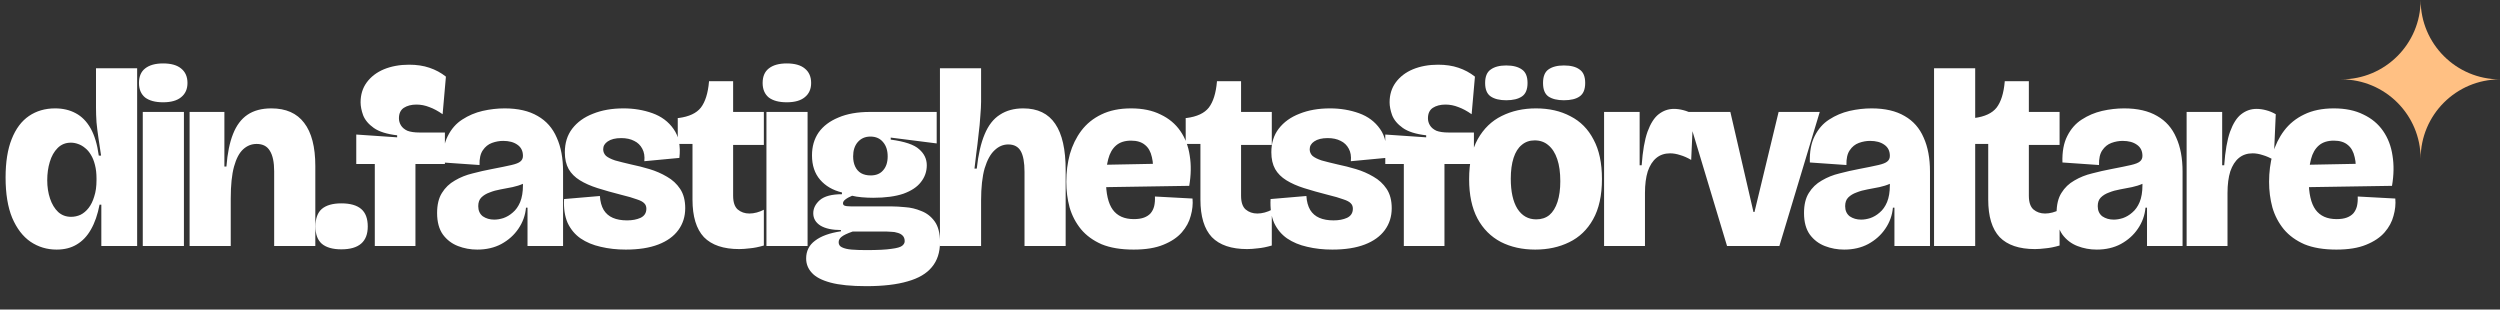 <svg width="315" height="39" viewBox="0 0 315 39" fill="none" xmlns="http://www.w3.org/2000/svg">
<rect x="0" y="0" width="315" height="39" fill="#333333" stroke="none"/>
<path d="M7.136 31.448C5.92 31.448 4.821 31.117 3.84 30.456C2.88 29.795 2.112 28.792 1.536 27.448C0.981 26.104 0.704 24.408 0.704 22.36C0.704 20.419 0.96 18.808 1.472 17.528C1.984 16.227 2.709 15.256 3.648 14.616C4.587 13.976 5.685 13.656 6.944 13.656C7.925 13.656 8.789 13.859 9.536 14.264C10.304 14.669 10.933 15.309 11.424 16.184C11.915 17.059 12.256 18.2 12.448 19.608H12.736C12.629 18.883 12.523 18.168 12.416 17.464C12.309 16.76 12.224 16.077 12.16 15.416C12.117 14.755 12.096 14.136 12.096 13.56V8.6H17.28V25.048V31H12.768V25.784H12.544C12.309 27.021 11.947 28.067 11.456 28.92C10.987 29.752 10.389 30.381 9.664 30.808C8.96 31.235 8.117 31.448 7.136 31.448ZM8.96 27.32C9.365 27.32 9.76 27.235 10.144 27.064C10.528 26.872 10.869 26.584 11.168 26.2C11.467 25.816 11.701 25.336 11.872 24.76C12.064 24.184 12.16 23.501 12.16 22.712V22.488C12.16 21.848 12.096 21.283 11.968 20.792C11.84 20.28 11.669 19.853 11.456 19.512C11.243 19.149 10.997 18.861 10.72 18.648C10.443 18.413 10.144 18.243 9.824 18.136C9.525 18.029 9.227 17.976 8.928 17.976C8.267 17.976 7.712 18.2 7.264 18.648C6.816 19.096 6.485 19.683 6.272 20.408C6.059 21.112 5.952 21.88 5.952 22.712C5.952 23.544 6.069 24.312 6.304 25.016C6.539 25.72 6.88 26.285 7.328 26.712C7.776 27.117 8.32 27.32 8.96 27.32ZM17.989 31V14.104H23.174V31H17.989ZM20.549 12.888C19.568 12.888 18.811 12.685 18.277 12.28C17.765 11.853 17.509 11.245 17.509 10.456C17.509 9.645 17.765 9.037 18.277 8.632C18.811 8.205 19.568 7.992 20.549 7.992C21.552 7.992 22.309 8.205 22.822 8.632C23.355 9.059 23.622 9.667 23.622 10.456C23.622 11.224 23.355 11.821 22.822 12.248C22.309 12.675 21.552 12.888 20.549 12.888ZM23.89 31V21.432V14.104H28.273V20.984H28.529C28.657 19.32 28.935 17.955 29.361 16.888C29.788 15.8 30.396 14.989 31.186 14.456C31.975 13.923 32.977 13.656 34.194 13.656C36.028 13.656 37.404 14.264 38.322 15.48C39.26 16.696 39.73 18.509 39.73 20.92V31H34.545V21.592C34.545 20.44 34.364 19.576 34.002 19C33.66 18.424 33.105 18.136 32.337 18.136C31.698 18.136 31.132 18.36 30.642 18.808C30.151 19.256 29.767 19.981 29.489 20.984C29.212 21.987 29.073 23.331 29.073 25.016V31H23.89ZM43.01 31.416C41.922 31.416 41.101 31.181 40.546 30.712C40.013 30.243 39.746 29.517 39.746 28.536C39.746 27.533 40.013 26.797 40.546 26.328C41.101 25.859 41.922 25.624 43.01 25.624C44.12 25.624 44.952 25.859 45.506 26.328C46.061 26.797 46.338 27.533 46.338 28.536C46.338 30.456 45.229 31.416 43.01 31.416ZM47.225 31V20.664H44.889V16.952L50.041 17.304V17.048C48.74 16.899 47.759 16.589 47.097 16.12C46.436 15.651 45.988 15.117 45.754 14.52C45.54 13.923 45.434 13.379 45.434 12.888C45.434 11.928 45.69 11.096 46.202 10.392C46.735 9.667 47.46 9.112 48.377 8.728C49.316 8.344 50.372 8.152 51.545 8.152C52.505 8.152 53.359 8.28 54.105 8.536C54.873 8.792 55.567 9.165 56.185 9.656L55.77 14.392C55.194 13.987 54.639 13.688 54.105 13.496C53.572 13.283 53.028 13.176 52.474 13.176C51.834 13.176 51.3 13.315 50.873 13.592C50.468 13.869 50.266 14.307 50.266 14.904C50.266 15.224 50.351 15.523 50.522 15.8C50.692 16.077 50.959 16.301 51.322 16.472C51.706 16.621 52.218 16.696 52.858 16.696H56.057V20.664H52.346V31H47.225ZM60.131 31.448C59.278 31.448 58.467 31.299 57.699 31C56.931 30.701 56.302 30.221 55.811 29.56C55.321 28.877 55.075 27.971 55.075 26.84C55.075 25.795 55.278 24.952 55.683 24.312C56.089 23.651 56.633 23.128 57.315 22.744C57.998 22.339 58.745 22.04 59.555 21.848C60.366 21.635 61.166 21.453 61.955 21.304C63.065 21.091 63.897 20.92 64.451 20.792C65.006 20.664 65.379 20.515 65.571 20.344C65.785 20.173 65.891 19.939 65.891 19.64C65.891 19.021 65.657 18.552 65.187 18.232C64.739 17.912 64.142 17.752 63.395 17.752C62.926 17.752 62.457 17.837 61.987 18.008C61.518 18.179 61.134 18.488 60.835 18.936C60.537 19.363 60.398 19.981 60.419 20.792L55.811 20.472C55.769 19.128 55.971 18.019 56.419 17.144C56.867 16.248 57.475 15.555 58.243 15.064C59.033 14.552 59.886 14.189 60.803 13.976C61.742 13.763 62.67 13.656 63.587 13.656C65.273 13.656 66.659 13.976 67.747 14.616C68.835 15.235 69.635 16.141 70.147 17.336C70.681 18.509 70.947 19.939 70.947 21.624V24.632C70.947 25.336 70.947 26.051 70.947 26.776C70.947 27.48 70.947 28.184 70.947 28.888C70.947 29.592 70.947 30.296 70.947 31H66.467C66.467 30.232 66.467 29.453 66.467 28.664C66.467 27.875 66.467 27.043 66.467 26.168H66.275C66.19 27.128 65.87 28.013 65.315 28.824C64.782 29.613 64.067 30.253 63.171 30.744C62.297 31.213 61.283 31.448 60.131 31.448ZM62.275 27.672C62.638 27.672 63.022 27.608 63.427 27.48C63.854 27.331 64.249 27.096 64.611 26.776C64.995 26.456 65.305 26.019 65.539 25.464C65.774 24.888 65.891 24.184 65.891 23.352V22.584L66.755 22.488C66.585 22.765 66.297 22.989 65.891 23.16C65.507 23.331 65.07 23.469 64.579 23.576C64.089 23.661 63.587 23.757 63.075 23.864C62.585 23.949 62.126 24.077 61.699 24.248C61.273 24.397 60.921 24.611 60.643 24.888C60.387 25.144 60.259 25.507 60.259 25.976C60.259 26.531 60.451 26.957 60.835 27.256C61.241 27.533 61.721 27.672 62.275 27.672ZM78.85 31.448C77.72 31.448 76.664 31.331 75.682 31.096C74.722 30.883 73.88 30.531 73.154 30.04C72.45 29.549 71.906 28.899 71.522 28.088C71.16 27.256 71.01 26.253 71.074 25.08L75.586 24.696C75.629 25.4 75.789 25.987 76.066 26.456C76.344 26.904 76.728 27.235 77.218 27.448C77.709 27.661 78.306 27.768 79.01 27.768C79.672 27.768 80.237 27.661 80.706 27.448C81.197 27.213 81.442 26.829 81.442 26.296C81.442 26.019 81.357 25.795 81.186 25.624C81.016 25.432 80.696 25.261 80.226 25.112C79.778 24.941 79.117 24.749 78.242 24.536C77.154 24.259 76.173 23.981 75.298 23.704C74.424 23.427 73.677 23.096 73.058 22.712C72.44 22.328 71.97 21.859 71.65 21.304C71.33 20.728 71.17 20.024 71.17 19.192C71.17 18.019 71.48 17.027 72.098 16.216C72.738 15.384 73.613 14.755 74.722 14.328C75.832 13.88 77.112 13.656 78.562 13.656C79.864 13.656 81.08 13.859 82.21 14.264C83.341 14.669 84.226 15.331 84.866 16.248C85.528 17.165 85.773 18.381 85.602 19.896L81.186 20.312C81.25 19.693 81.165 19.171 80.93 18.744C80.696 18.296 80.354 17.965 79.906 17.752C79.458 17.517 78.914 17.4 78.274 17.4C77.549 17.4 76.984 17.539 76.578 17.816C76.194 18.072 76.002 18.403 76.002 18.808C76.002 19.128 76.12 19.405 76.354 19.64C76.61 19.853 76.994 20.045 77.506 20.216C78.04 20.365 78.722 20.536 79.554 20.728C80.28 20.877 81.037 21.069 81.826 21.304C82.616 21.539 83.352 21.859 84.034 22.264C84.717 22.648 85.272 23.16 85.698 23.8C86.125 24.44 86.338 25.251 86.338 26.232C86.338 27.277 86.05 28.195 85.474 28.984C84.898 29.773 84.056 30.381 82.946 30.808C81.837 31.235 80.472 31.448 78.85 31.448ZM93.141 31.384C91.157 31.384 89.675 30.883 88.694 29.88C87.734 28.856 87.254 27.277 87.254 25.144V18.136H85.397V14.872H85.493C86.816 14.701 87.755 14.264 88.309 13.56C88.864 12.835 89.206 11.747 89.334 10.296V10.232H92.374V14.104H96.246V18.264H92.374V24.664C92.374 25.475 92.566 26.051 92.95 26.392C93.355 26.733 93.846 26.904 94.421 26.904C94.72 26.904 95.029 26.861 95.35 26.776C95.669 26.691 95.968 26.573 96.246 26.424V30.936C95.584 31.128 94.998 31.245 94.486 31.288C93.974 31.352 93.525 31.384 93.141 31.384ZM96.571 31V14.104H101.755V31H96.571ZM99.131 12.888C98.149 12.888 97.392 12.685 96.859 12.28C96.347 11.853 96.091 11.245 96.091 10.456C96.091 9.645 96.347 9.037 96.859 8.632C97.392 8.205 98.149 7.992 99.131 7.992C100.133 7.992 100.891 8.205 101.403 8.632C101.936 9.059 102.203 9.667 102.203 10.456C102.203 11.224 101.936 11.821 101.403 12.248C100.891 12.675 100.133 12.888 99.131 12.888ZM109.159 36.056C107.26 36.056 105.756 35.907 104.647 35.608C103.537 35.309 102.748 34.893 102.279 34.36C101.809 33.848 101.575 33.251 101.575 32.568C101.575 31.629 101.948 30.883 102.695 30.328C103.441 29.752 104.529 29.357 105.959 29.144V28.984C104.871 28.984 104.017 28.803 103.399 28.44C102.78 28.056 102.471 27.533 102.471 26.872C102.471 26.253 102.748 25.699 103.303 25.208C103.879 24.717 104.807 24.472 106.087 24.472V24.248C104.935 23.971 104.017 23.437 103.335 22.648C102.652 21.859 102.311 20.835 102.311 19.576C102.311 18.467 102.588 17.507 103.143 16.696C103.719 15.885 104.551 15.256 105.639 14.808C106.727 14.339 108.049 14.104 109.607 14.104H118.023V18.072L112.231 17.336V17.592C114.001 17.827 115.196 18.232 115.815 18.808C116.455 19.363 116.775 20.035 116.775 20.824C116.775 21.613 116.529 22.317 116.039 22.936C115.569 23.555 114.833 24.045 113.831 24.408C112.828 24.749 111.559 24.92 110.023 24.92C109.553 24.92 109.073 24.899 108.583 24.856C108.113 24.813 107.708 24.749 107.367 24.664C107.004 24.813 106.716 24.973 106.503 25.144C106.311 25.293 106.215 25.453 106.215 25.624C106.215 25.731 106.257 25.816 106.343 25.88C106.428 25.923 106.545 25.955 106.695 25.976C106.865 25.997 107.057 26.008 107.271 26.008H112.391C112.839 26.008 113.393 26.04 114.055 26.104C114.737 26.147 115.409 26.307 116.071 26.584C116.753 26.84 117.319 27.277 117.767 27.896C118.215 28.515 118.439 29.389 118.439 30.52C118.439 31.8 118.097 32.845 117.415 33.656C116.753 34.467 115.74 35.064 114.375 35.448C113.009 35.853 111.271 36.056 109.159 36.056ZM109.159 31.512C110.588 31.512 111.644 31.459 112.327 31.352C113.009 31.267 113.457 31.139 113.671 30.968C113.884 30.797 113.991 30.605 113.991 30.392C113.991 30.093 113.905 29.859 113.735 29.688C113.564 29.517 113.351 29.4 113.095 29.336C112.839 29.251 112.583 29.208 112.327 29.208C112.092 29.187 111.9 29.176 111.751 29.176H107.431C106.748 29.411 106.279 29.635 106.023 29.848C105.788 30.04 105.671 30.264 105.671 30.52C105.671 30.819 105.809 31.032 106.087 31.16C106.385 31.309 106.791 31.405 107.303 31.448C107.836 31.491 108.455 31.512 109.159 31.512ZM109.703 22.104C110.385 22.104 110.908 21.891 111.271 21.464C111.655 21.037 111.847 20.451 111.847 19.704C111.847 18.957 111.655 18.36 111.271 17.912C110.887 17.443 110.353 17.208 109.671 17.208C109.009 17.208 108.476 17.443 108.071 17.912C107.687 18.36 107.495 18.957 107.495 19.704C107.495 20.195 107.58 20.621 107.751 20.984C107.921 21.347 108.167 21.624 108.487 21.816C108.828 22.008 109.233 22.104 109.703 22.104ZM118.433 31V22.072V8.6H123.617V12.824C123.617 13.272 123.585 13.869 123.521 14.616C123.479 15.341 123.404 16.12 123.297 16.952C123.212 17.784 123.116 18.584 123.009 19.352C122.924 20.099 122.849 20.728 122.785 21.24H123.073C123.265 19.469 123.596 18.029 124.065 16.92C124.535 15.789 125.175 14.968 125.985 14.456C126.796 13.923 127.777 13.656 128.929 13.656C130.743 13.656 132.087 14.307 132.961 15.608C133.836 16.888 134.273 18.829 134.273 21.432V31H129.089V21.656C129.089 20.461 128.929 19.587 128.609 19.032C128.289 18.477 127.767 18.2 127.041 18.2C126.401 18.2 125.825 18.445 125.313 18.936C124.801 19.405 124.385 20.163 124.065 21.208C123.767 22.253 123.617 23.608 123.617 25.272V31H118.433ZM142.834 31.448C141.234 31.448 139.89 31.224 138.802 30.776C137.735 30.307 136.871 29.677 136.21 28.888C135.549 28.077 135.069 27.16 134.77 26.136C134.493 25.112 134.354 24.035 134.354 22.904C134.354 21.688 134.503 20.525 134.802 19.416C135.122 18.307 135.602 17.325 136.242 16.472C136.903 15.597 137.746 14.915 138.77 14.424C139.815 13.912 141.063 13.656 142.514 13.656C143.965 13.656 145.202 13.912 146.226 14.424C147.271 14.915 148.103 15.608 148.722 16.504C149.341 17.4 149.735 18.435 149.906 19.608C150.098 20.781 150.077 22.051 149.842 23.416L137.586 23.608V20.792L145.874 20.632L145.202 22.264C145.33 21.283 145.309 20.461 145.138 19.8C144.989 19.117 144.701 18.605 144.274 18.264C143.847 17.901 143.261 17.72 142.514 17.72C141.725 17.72 141.095 17.923 140.626 18.328C140.157 18.733 139.826 19.309 139.634 20.056C139.442 20.781 139.346 21.645 139.346 22.648C139.346 24.376 139.634 25.635 140.21 26.424C140.786 27.213 141.671 27.608 142.866 27.608C143.378 27.608 143.805 27.544 144.146 27.416C144.487 27.288 144.765 27.107 144.978 26.872C145.191 26.616 145.341 26.317 145.426 25.976C145.511 25.613 145.543 25.208 145.522 24.76L150.258 25.016C150.322 25.72 150.247 26.445 150.034 27.192C149.842 27.939 149.469 28.632 148.914 29.272C148.359 29.912 147.581 30.435 146.578 30.84C145.597 31.245 144.349 31.448 142.834 31.448ZM157.142 31.384C155.158 31.384 153.675 30.883 152.694 29.88C151.734 28.856 151.254 27.277 151.254 25.144V18.136H149.398V14.872H149.494C150.816 14.701 151.755 14.264 152.31 13.56C152.864 12.835 153.206 11.747 153.334 10.296V10.232H156.374V14.104H160.246V18.264H156.374V24.664C156.374 25.475 156.566 26.051 156.95 26.392C157.355 26.733 157.846 26.904 158.422 26.904C158.72 26.904 159.03 26.861 159.35 26.776C159.67 26.691 159.968 26.573 160.246 26.424V30.936C159.584 31.128 158.998 31.245 158.486 31.288C157.974 31.352 157.526 31.384 157.142 31.384ZM167.869 31.448C166.738 31.448 165.682 31.331 164.701 31.096C163.741 30.883 162.898 30.531 162.173 30.04C161.469 29.549 160.925 28.899 160.541 28.088C160.178 27.256 160.029 26.253 160.093 25.08L164.605 24.696C164.648 25.4 164.808 25.987 165.085 26.456C165.362 26.904 165.746 27.235 166.237 27.448C166.728 27.661 167.325 27.768 168.029 27.768C168.69 27.768 169.256 27.661 169.725 27.448C170.216 27.213 170.461 26.829 170.461 26.296C170.461 26.019 170.376 25.795 170.205 25.624C170.034 25.432 169.714 25.261 169.245 25.112C168.797 24.941 168.136 24.749 167.261 24.536C166.173 24.259 165.192 23.981 164.317 23.704C163.442 23.427 162.696 23.096 162.077 22.712C161.458 22.328 160.989 21.859 160.669 21.304C160.349 20.728 160.189 20.024 160.189 19.192C160.189 18.019 160.498 17.027 161.117 16.216C161.757 15.384 162.632 14.755 163.741 14.328C164.85 13.88 166.13 13.656 167.581 13.656C168.882 13.656 170.098 13.859 171.229 14.264C172.36 14.669 173.245 15.331 173.885 16.248C174.546 17.165 174.792 18.381 174.621 19.896L170.205 20.312C170.269 19.693 170.184 19.171 169.949 18.744C169.714 18.296 169.373 17.965 168.925 17.752C168.477 17.517 167.933 17.4 167.293 17.4C166.568 17.4 166.002 17.539 165.597 17.816C165.213 18.072 165.021 18.403 165.021 18.808C165.021 19.128 165.138 19.405 165.373 19.64C165.629 19.853 166.013 20.045 166.525 20.216C167.058 20.365 167.741 20.536 168.573 20.728C169.298 20.877 170.056 21.069 170.845 21.304C171.634 21.539 172.37 21.859 173.053 22.264C173.736 22.648 174.29 23.16 174.717 23.8C175.144 24.44 175.357 25.251 175.357 26.232C175.357 27.277 175.069 28.195 174.493 28.984C173.917 29.773 173.074 30.381 171.965 30.808C170.856 31.235 169.49 31.448 167.869 31.448ZM176.882 31V20.664H174.546V16.952L179.698 17.304V17.048C178.396 16.899 177.415 16.589 176.754 16.12C176.092 15.651 175.644 15.117 175.41 14.52C175.196 13.923 175.09 13.379 175.09 12.888C175.09 11.928 175.346 11.096 175.858 10.392C176.391 9.667 177.116 9.112 178.034 8.728C178.972 8.344 180.028 8.152 181.202 8.152C182.162 8.152 183.015 8.28 183.762 8.536C184.53 8.792 185.223 9.165 185.842 9.656L185.426 14.392C184.85 13.987 184.295 13.688 183.762 13.496C183.228 13.283 182.684 13.176 182.13 13.176C181.49 13.176 180.956 13.315 180.53 13.592C180.124 13.869 179.922 14.307 179.922 14.904C179.922 15.224 180.007 15.523 180.178 15.8C180.348 16.077 180.615 16.301 180.978 16.472C181.362 16.621 181.874 16.696 182.514 16.696H185.714V20.664H182.002V31H176.882ZM193.43 31.448C191.809 31.448 190.369 31.128 189.11 30.488C187.852 29.827 186.87 28.845 186.166 27.544C185.462 26.221 185.11 24.568 185.11 22.584C185.11 20.515 185.473 18.829 186.198 17.528C186.945 16.205 187.948 15.235 189.206 14.616C190.486 13.976 191.926 13.656 193.526 13.656C195.19 13.656 196.641 13.987 197.878 14.648C199.137 15.288 200.108 16.269 200.79 17.592C201.494 18.893 201.846 20.547 201.846 22.552C201.846 24.621 201.473 26.317 200.726 27.64C200.001 28.941 198.998 29.901 197.718 30.52C196.46 31.139 195.03 31.448 193.43 31.448ZM193.558 27.64C194.22 27.64 194.774 27.459 195.222 27.096C195.67 26.712 196.012 26.157 196.246 25.432C196.481 24.707 196.598 23.843 196.598 22.84C196.598 21.731 196.47 20.803 196.214 20.056C195.958 19.288 195.585 18.701 195.094 18.296C194.625 17.891 194.049 17.688 193.366 17.688C192.726 17.688 192.182 17.88 191.734 18.264C191.286 18.627 190.945 19.171 190.71 19.896C190.476 20.621 190.358 21.496 190.358 22.52C190.358 24.141 190.636 25.4 191.19 26.296C191.766 27.192 192.556 27.64 193.558 27.64ZM197.046 12.632C196.214 12.632 195.564 12.472 195.094 12.152C194.646 11.832 194.422 11.267 194.422 10.456C194.422 9.645 194.646 9.08 195.094 8.76C195.564 8.419 196.214 8.248 197.046 8.248C197.921 8.248 198.582 8.419 199.03 8.76C199.5 9.08 199.734 9.645 199.734 10.456C199.734 11.267 199.5 11.832 199.03 12.152C198.582 12.472 197.921 12.632 197.046 12.632ZM189.782 12.632C188.95 12.632 188.3 12.472 187.83 12.152C187.361 11.832 187.126 11.267 187.126 10.456C187.126 9.645 187.361 9.08 187.83 8.76C188.3 8.419 188.95 8.248 189.782 8.248C190.636 8.248 191.297 8.419 191.766 8.76C192.236 9.08 192.47 9.645 192.47 10.456C192.47 11.267 192.236 11.832 191.766 12.152C191.297 12.472 190.636 12.632 189.782 12.632ZM202.114 31V21.816V14.104H206.594V20.824H206.85C206.978 19.032 207.224 17.624 207.586 16.6C207.97 15.555 208.44 14.819 208.994 14.392C209.57 13.944 210.21 13.72 210.914 13.72C211.298 13.72 211.693 13.773 212.098 13.88C212.525 13.987 212.941 14.157 213.346 14.392L213.09 20.152C212.621 19.875 212.162 19.672 211.714 19.544C211.266 19.395 210.84 19.32 210.434 19.32C209.752 19.32 209.176 19.512 208.706 19.896C208.237 20.28 207.874 20.845 207.618 21.592C207.384 22.339 207.266 23.245 207.266 24.312V31H202.114ZM217.609 31L212.521 14.104H218.025L220.937 26.712H221.065L224.105 14.104H229.289L224.201 31H217.609ZM232.362 31.448C231.509 31.448 230.698 31.299 229.93 31C229.162 30.701 228.533 30.221 228.042 29.56C227.552 28.877 227.306 27.971 227.306 26.84C227.306 25.795 227.509 24.952 227.914 24.312C228.32 23.651 228.864 23.128 229.546 22.744C230.229 22.339 230.976 22.04 231.786 21.848C232.597 21.635 233.397 21.453 234.186 21.304C235.296 21.091 236.128 20.92 236.682 20.792C237.237 20.664 237.61 20.515 237.802 20.344C238.016 20.173 238.122 19.939 238.122 19.64C238.122 19.021 237.888 18.552 237.418 18.232C236.97 17.912 236.373 17.752 235.626 17.752C235.157 17.752 234.688 17.837 234.218 18.008C233.749 18.179 233.365 18.488 233.066 18.936C232.768 19.363 232.629 19.981 232.65 20.792L228.042 20.472C228 19.128 228.202 18.019 228.65 17.144C229.098 16.248 229.706 15.555 230.474 15.064C231.264 14.552 232.117 14.189 233.034 13.976C233.973 13.763 234.901 13.656 235.818 13.656C237.504 13.656 238.89 13.976 239.978 14.616C241.066 15.235 241.866 16.141 242.378 17.336C242.912 18.509 243.178 19.939 243.178 21.624V24.632C243.178 25.336 243.178 26.051 243.178 26.776C243.178 27.48 243.178 28.184 243.178 28.888C243.178 29.592 243.178 30.296 243.178 31H238.698C238.698 30.232 238.698 29.453 238.698 28.664C238.698 27.875 238.698 27.043 238.698 26.168H238.506C238.421 27.128 238.101 28.013 237.546 28.824C237.013 29.613 236.298 30.253 235.402 30.744C234.528 31.213 233.514 31.448 232.362 31.448ZM234.506 27.672C234.869 27.672 235.253 27.608 235.658 27.48C236.085 27.331 236.48 27.096 236.842 26.776C237.226 26.456 237.536 26.019 237.77 25.464C238.005 24.888 238.122 24.184 238.122 23.352V22.584L238.986 22.488C238.816 22.765 238.528 22.989 238.122 23.16C237.738 23.331 237.301 23.469 236.81 23.576C236.32 23.661 235.818 23.757 235.306 23.864C234.816 23.949 234.357 24.077 233.93 24.248C233.504 24.397 233.152 24.611 232.874 24.888C232.618 25.144 232.49 25.507 232.49 25.976C232.49 26.531 232.682 26.957 233.066 27.256C233.472 27.533 233.952 27.672 234.506 27.672ZM243.69 31V8.6H248.874V31H243.69ZM256.404 31.384C254.42 31.384 252.937 30.883 251.956 29.88C250.996 28.856 250.516 27.277 250.516 25.144V18.136H248.66V14.872H248.756C250.079 14.701 251.017 14.264 251.572 13.56C252.127 12.835 252.468 11.747 252.596 10.296V10.232H255.636V14.104H259.508V18.264H255.636V24.664C255.636 25.475 255.828 26.051 256.212 26.392C256.617 26.733 257.108 26.904 257.684 26.904C257.983 26.904 258.292 26.861 258.612 26.776C258.932 26.691 259.231 26.573 259.508 26.424V30.936C258.847 31.128 258.26 31.245 257.748 31.288C257.236 31.352 256.788 31.384 256.404 31.384ZM264.187 31.448C263.334 31.448 262.523 31.299 261.755 31C260.987 30.701 260.358 30.221 259.867 29.56C259.377 28.877 259.131 27.971 259.131 26.84C259.131 25.795 259.334 24.952 259.739 24.312C260.145 23.651 260.689 23.128 261.371 22.744C262.054 22.339 262.801 22.04 263.611 21.848C264.422 21.635 265.222 21.453 266.011 21.304C267.121 21.091 267.953 20.92 268.507 20.792C269.062 20.664 269.435 20.515 269.627 20.344C269.841 20.173 269.947 19.939 269.947 19.64C269.947 19.021 269.713 18.552 269.243 18.232C268.795 17.912 268.198 17.752 267.451 17.752C266.982 17.752 266.513 17.837 266.043 18.008C265.574 18.179 265.19 18.488 264.891 18.936C264.593 19.363 264.454 19.981 264.475 20.792L259.867 20.472C259.825 19.128 260.027 18.019 260.475 17.144C260.923 16.248 261.531 15.555 262.299 15.064C263.089 14.552 263.942 14.189 264.859 13.976C265.798 13.763 266.726 13.656 267.643 13.656C269.329 13.656 270.715 13.976 271.803 14.616C272.891 15.235 273.691 16.141 274.203 17.336C274.737 18.509 275.003 19.939 275.003 21.624V24.632C275.003 25.336 275.003 26.051 275.003 26.776C275.003 27.48 275.003 28.184 275.003 28.888C275.003 29.592 275.003 30.296 275.003 31H270.523C270.523 30.232 270.523 29.453 270.523 28.664C270.523 27.875 270.523 27.043 270.523 26.168H270.331C270.246 27.128 269.926 28.013 269.371 28.824C268.838 29.613 268.123 30.253 267.227 30.744C266.353 31.213 265.339 31.448 264.187 31.448ZM266.331 27.672C266.694 27.672 267.078 27.608 267.483 27.48C267.91 27.331 268.305 27.096 268.667 26.776C269.051 26.456 269.361 26.019 269.595 25.464C269.83 24.888 269.947 24.184 269.947 23.352V22.584L270.811 22.488C270.641 22.765 270.353 22.989 269.947 23.16C269.563 23.331 269.126 23.469 268.635 23.576C268.145 23.661 267.643 23.757 267.131 23.864C266.641 23.949 266.182 24.077 265.755 24.248C265.329 24.397 264.977 24.611 264.699 24.888C264.443 25.144 264.315 25.507 264.315 25.976C264.315 26.531 264.507 26.957 264.891 27.256C265.297 27.533 265.777 27.672 266.331 27.672ZM275.514 31V21.816V14.104H279.994V20.824H280.25C280.378 19.032 280.624 17.624 280.986 16.6C281.37 15.555 281.84 14.819 282.394 14.392C282.97 13.944 283.61 13.72 284.314 13.72C284.698 13.72 285.093 13.773 285.498 13.88C285.925 13.987 286.341 14.157 286.746 14.392L286.49 20.152C286.021 19.875 285.562 19.672 285.114 19.544C284.666 19.395 284.24 19.32 283.834 19.32C283.152 19.32 282.576 19.512 282.106 19.896C281.637 20.28 281.274 20.845 281.018 21.592C280.784 22.339 280.666 23.245 280.666 24.312V31H275.514ZM294.384 31.448C292.784 31.448 291.44 31.224 290.352 30.776C289.285 30.307 288.421 29.677 287.76 28.888C287.099 28.077 286.619 27.16 286.32 26.136C286.043 25.112 285.904 24.035 285.904 22.904C285.904 21.688 286.053 20.525 286.352 19.416C286.672 18.307 287.152 17.325 287.792 16.472C288.453 15.597 289.296 14.915 290.32 14.424C291.365 13.912 292.613 13.656 294.064 13.656C295.515 13.656 296.752 13.912 297.776 14.424C298.821 14.915 299.653 15.608 300.272 16.504C300.891 17.4 301.285 18.435 301.456 19.608C301.648 20.781 301.627 22.051 301.392 23.416L289.136 23.608V20.792L297.424 20.632L296.752 22.264C296.88 21.283 296.859 20.461 296.688 19.8C296.539 19.117 296.251 18.605 295.824 18.264C295.397 17.901 294.811 17.72 294.064 17.72C293.275 17.72 292.645 17.923 292.176 18.328C291.707 18.733 291.376 19.309 291.184 20.056C290.992 20.781 290.896 21.645 290.896 22.648C290.896 24.376 291.184 25.635 291.76 26.424C292.336 27.213 293.221 27.608 294.416 27.608C294.928 27.608 295.355 27.544 295.696 27.416C296.037 27.288 296.315 27.107 296.528 26.872C296.741 26.616 296.891 26.317 296.976 25.976C297.061 25.613 297.093 25.208 297.072 24.76L301.808 25.016C301.872 25.72 301.797 26.445 301.584 27.192C301.392 27.939 301.019 28.632 300.464 29.272C299.909 29.912 299.131 30.435 298.128 30.84C297.147 31.245 295.899 31.448 294.384 31.448Z" fill="white"/>
<path d="M315 10C309.477 10 305 5.523 305 0C305 5.523 300.523 10 295 10C300.523 10 305 14.477 305 20C304.999 14.477 309.477 10 315 10Z" fill="#FFC083"/>
</svg>
